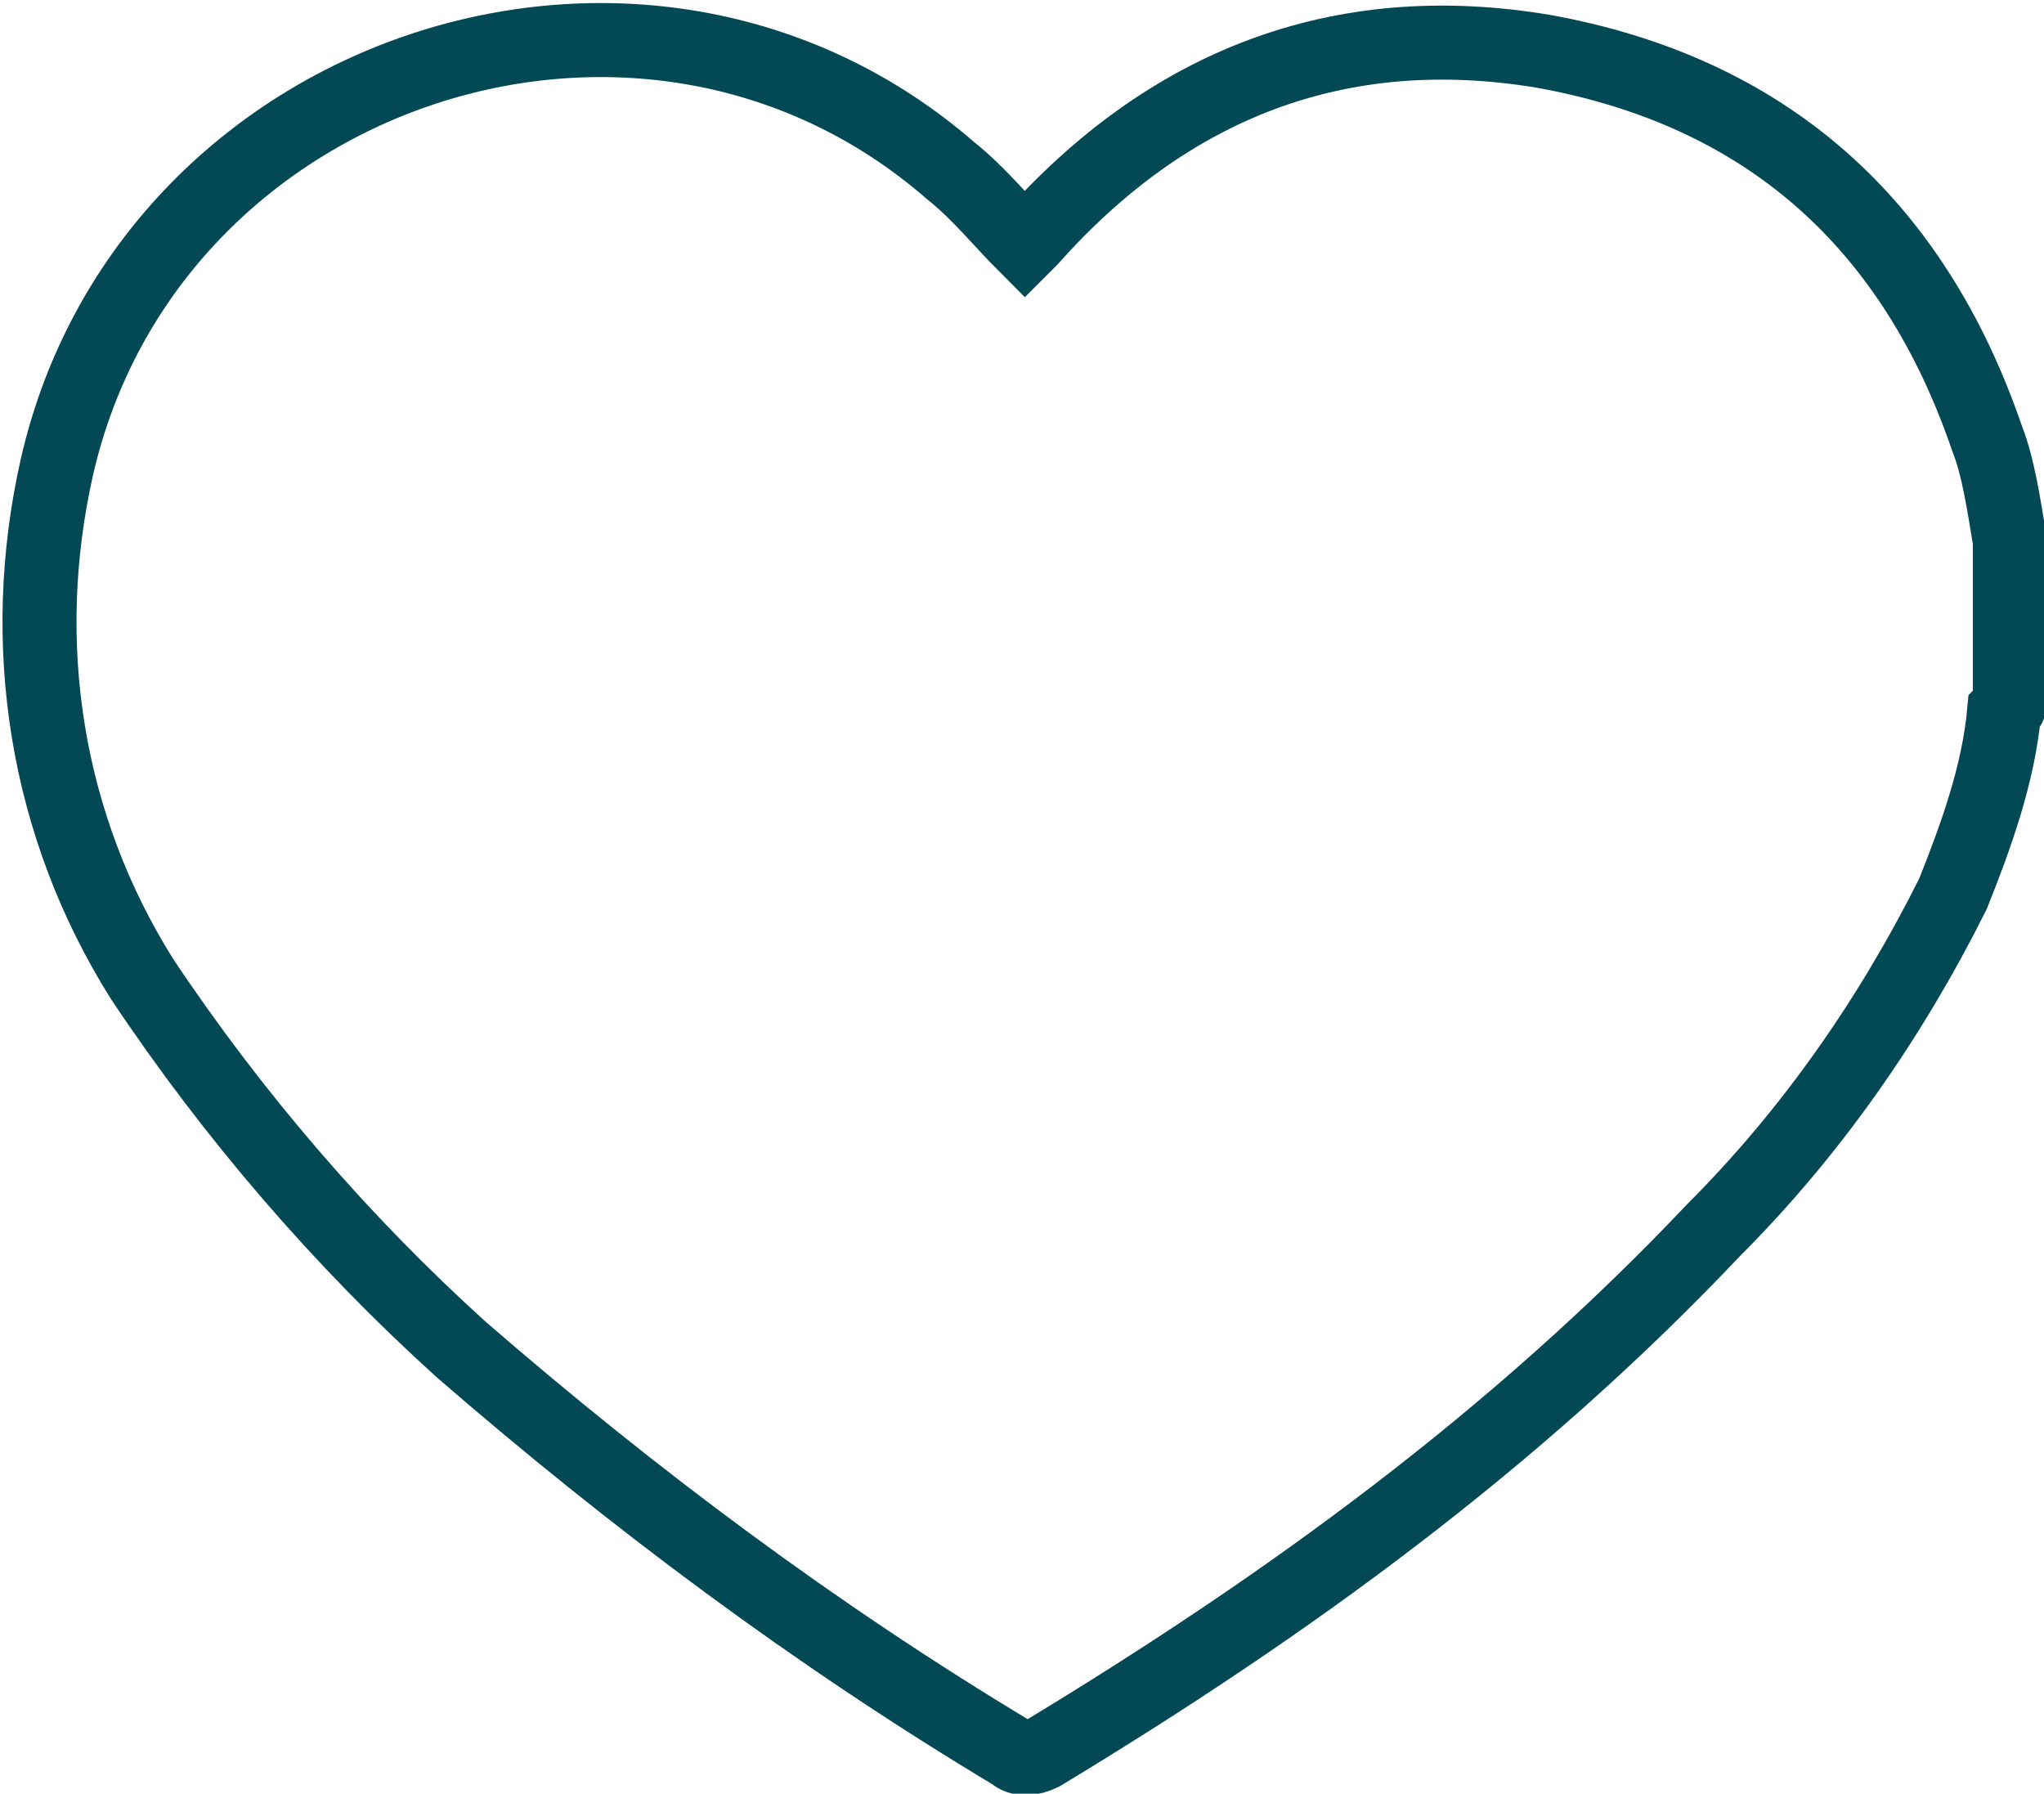 <?xml version="1.0" encoding="utf-8"?>
<!-- Generator: Adobe Illustrator 22.0.1, SVG Export Plug-In . SVG Version: 6.00 Build 0)  -->
<svg version="1.1" id="Calque_1" xmlns="http://www.w3.org/2000/svg" xmlns:xlink="http://www.w3.org/1999/xlink" x="0px" y="0px"
	 viewBox="0 0 35.9 31.5" style="enable-background:new 0 0 35.9 31.5;" xml:space="preserve">
<style type="text/css">
	.st0{fill:none;stroke:#024855;stroke-width:1.3;stroke-miterlimit:10;}
</style>
<path class="st0" d="M35.3,9.5v2.8c0,0.1,0,0.1-0.1,0.2c-0.1,1.1-0.5,2.2-0.9,3.2c-1.1,2.2-2.5,4.2-4.2,5.9
	c-3.5,3.7-7.5,6.6-11.8,9.2c-0.2,0.1-0.4,0.1-0.5,0c-3.5-2.1-6.7-4.5-9.7-7.1c-2.1-1.9-4-4.1-5.6-6.5c-1.7-2.7-2.2-5.9-1.5-9
	c1.6-7,10.3-9.9,15.7-5.2c0.5,0.4,0.9,0.9,1.3,1.3c0,0,0.1-0.1,0.1-0.1c2.4-2.7,5.4-3.9,9-3.3c3.9,0.7,6.5,3,7.8,6.8
	C35.1,8.2,35.2,8.9,35.3,9.5z"/>
</svg>
